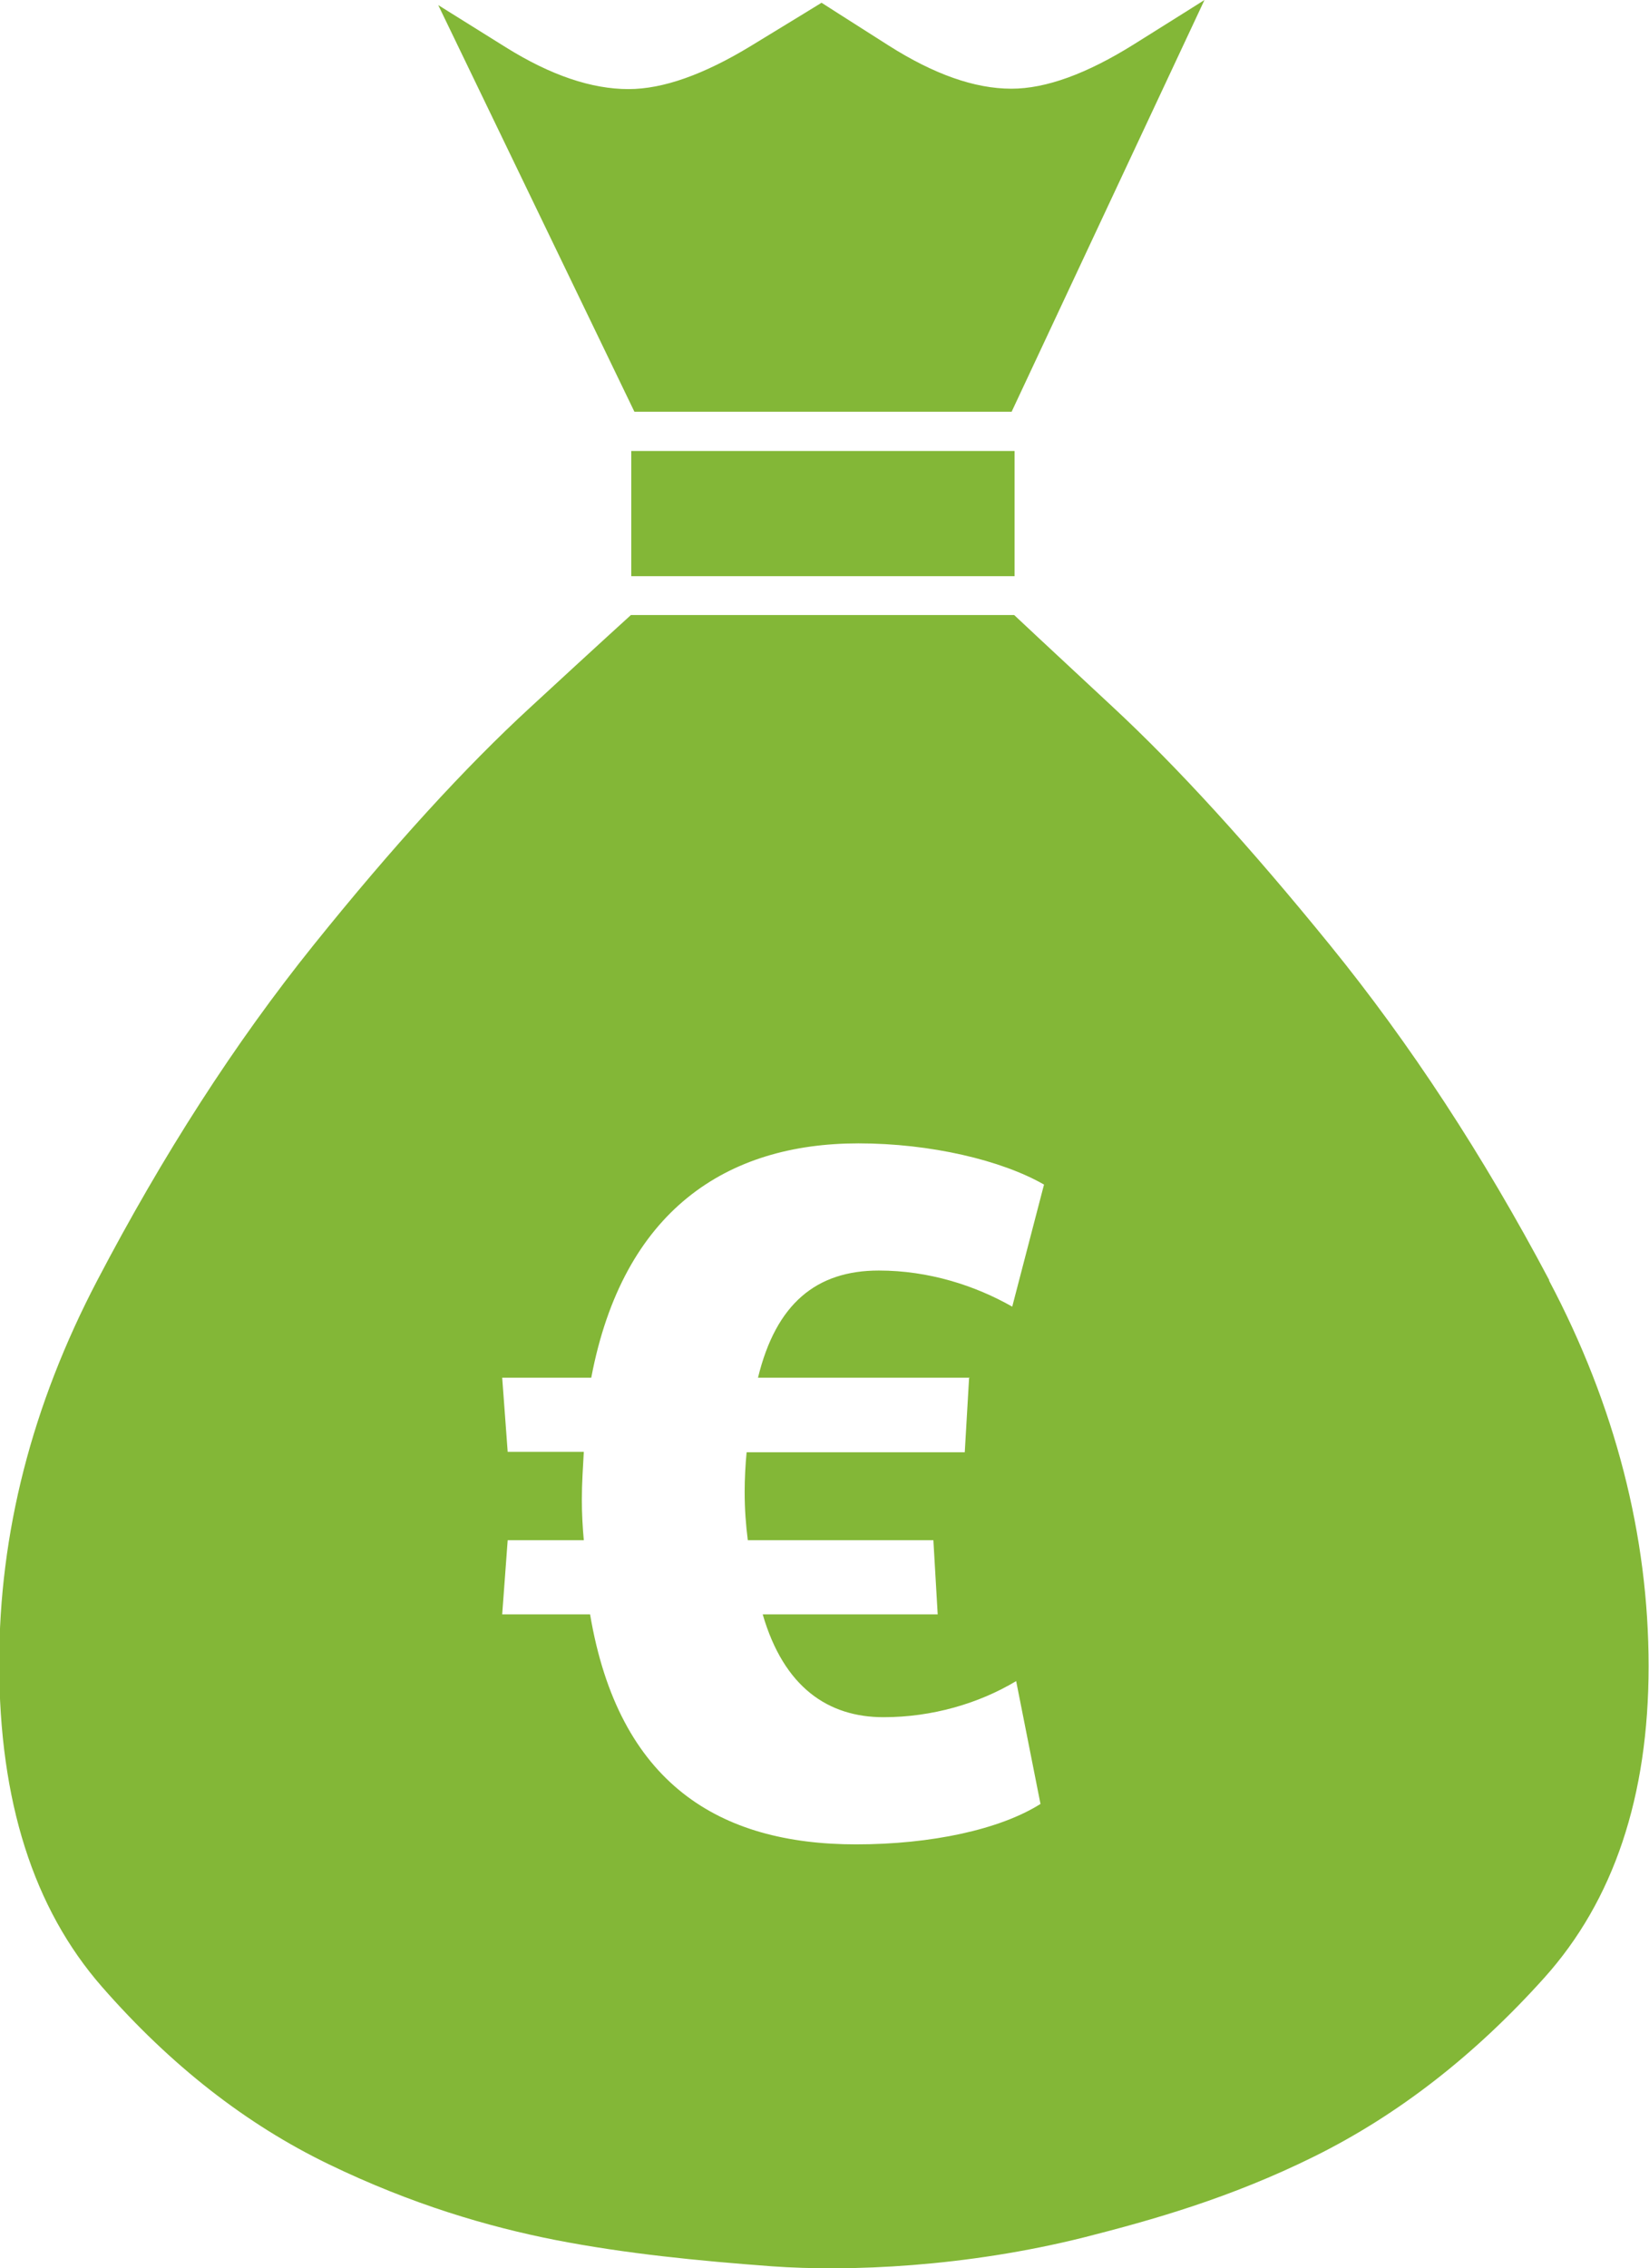 <?xml version="1.0" encoding="UTF-8"?><svg id="Ebene_1" xmlns="http://www.w3.org/2000/svg" viewBox="0 0 42.03 57.79"><path d="M25.78,10.5L30.7,0s-.6,.38-1.8,1.13-2.24,1.13-3.12,1.13c-.94,0-1.98-.37-3.13-1.1S20.94,.07,20.94,.07c0,0-.6,.37-1.8,1.1s-2.24,1.1-3.12,1.1c-.94,0-1.98-.35-3.12-1.06S11.17,.13,11.17,.13l5,10.36h9.61Z" fill="#83b737"/><rect x="16.09" y="11.49" width="9.77" height="3.19" fill="#83b737"/><path d="M39.49,32.62c-1.69-3.19-3.55-6.03-5.59-8.54s-3.88-4.53-5.55-6.08c-1.67-1.55-2.5-2.33-2.5-2.33h-9.77s-.85,.77-2.54,2.33c-1.69,1.55-3.54,3.58-5.55,6.08s-3.84,5.35-5.51,8.54c-1.67,3.19-2.5,6.44-2.5,9.76,0,3.5,.87,6.24,2.62,8.24s3.67,3.5,5.78,4.52,4.05,1.59,5.78,1.93c1.8,.35,3.64,.53,5.52,.67,1.96,.14,4.93,.02,7.96-.74,1.73-.44,3.72-1,5.86-2.06s4.09-2.58,5.86-4.55,2.66-4.62,2.66-7.94-.85-6.64-2.54-9.83Zm-14.79,2.49l-.11,1.89h-5.56c-.03,.3-.05,.68-.05,1,0,.46,.03,.84,.08,1.24h4.73l.11,1.89h-4.46c.54,1.86,1.67,2.62,3.08,2.62,1.24,0,2.43-.35,3.38-.92l.62,3.13c-1.03,.65-2.78,1.03-4.7,1.03-3.48,0-6.05-1.54-6.78-5.86h-2.24l.14-1.89h1.94c-.03-.32-.05-.68-.05-1.03,0-.43,.03-.84,.05-1.22h-1.94l-.14-1.89h2.27c.81-4.27,3.46-5.97,6.81-5.97,1.84,0,3.65,.43,4.73,1.05l-.81,3.11c-.95-.54-2.13-.92-3.4-.92-1.59,0-2.62,.84-3.08,2.73h5.4Z" fill="#83b737"/></svg>